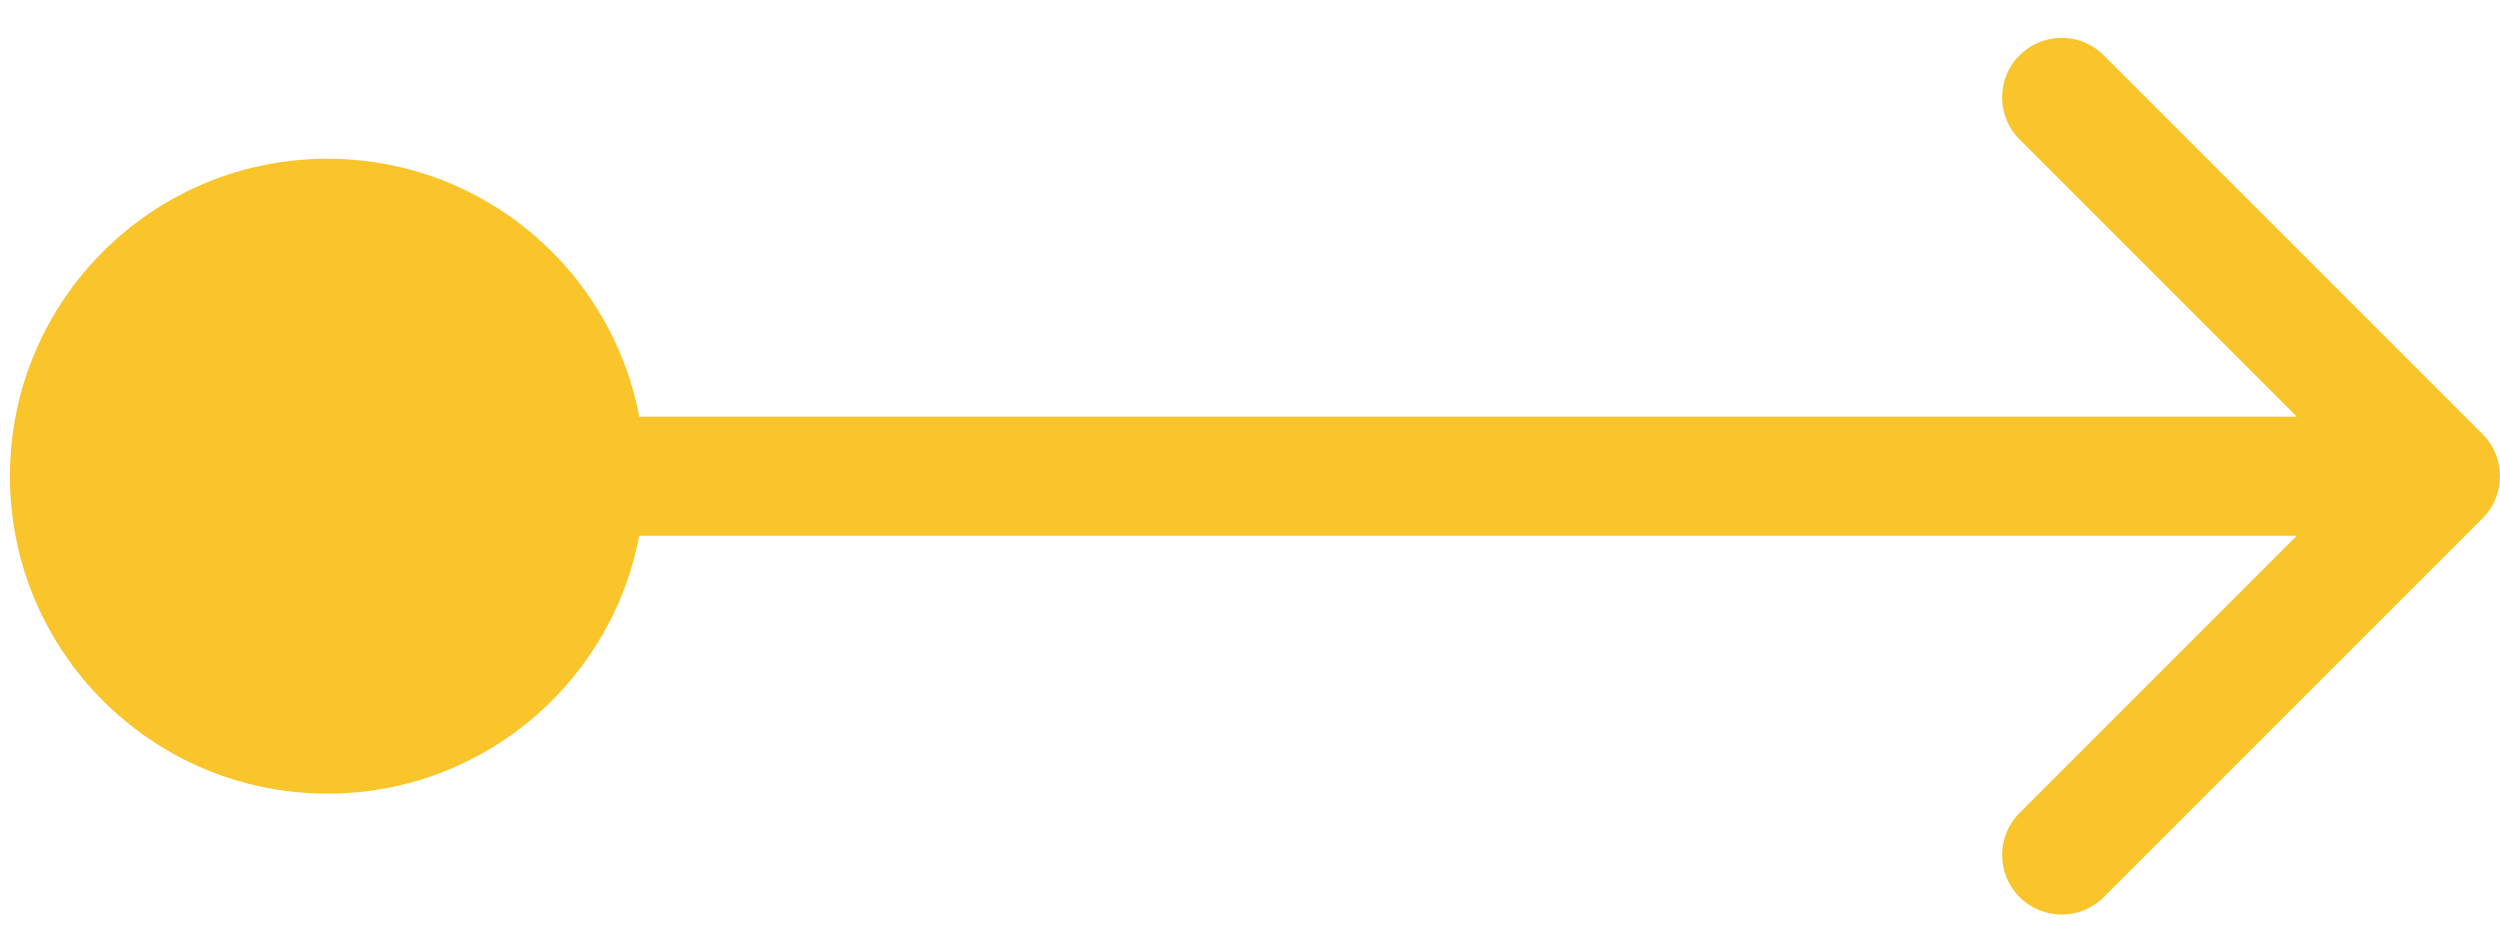 <svg xmlns="http://www.w3.org/2000/svg" width="42" height="16" viewBox="0 0 42 16" fill="none"><path d="M0.167 8C0.167 10.945 2.554 13.333 5.5 13.333C8.446 13.333 10.833 10.945 10.833 8C10.833 5.054 8.446 2.667 5.5 2.667C2.554 2.667 0.167 5.054 0.167 8ZM41.707 8.707C42.098 8.317 42.098 7.683 41.707 7.293L35.343 0.929C34.953 0.538 34.319 0.538 33.929 0.929C33.538 1.319 33.538 1.953 33.929 2.343L39.586 8L33.929 13.657C33.538 14.047 33.538 14.681 33.929 15.071C34.319 15.462 34.953 15.462 35.343 15.071L41.707 8.707ZM5.5 9L41 9L41 7L5.5 7L5.5 9Z" fill="#F9C52A"></path></svg>
